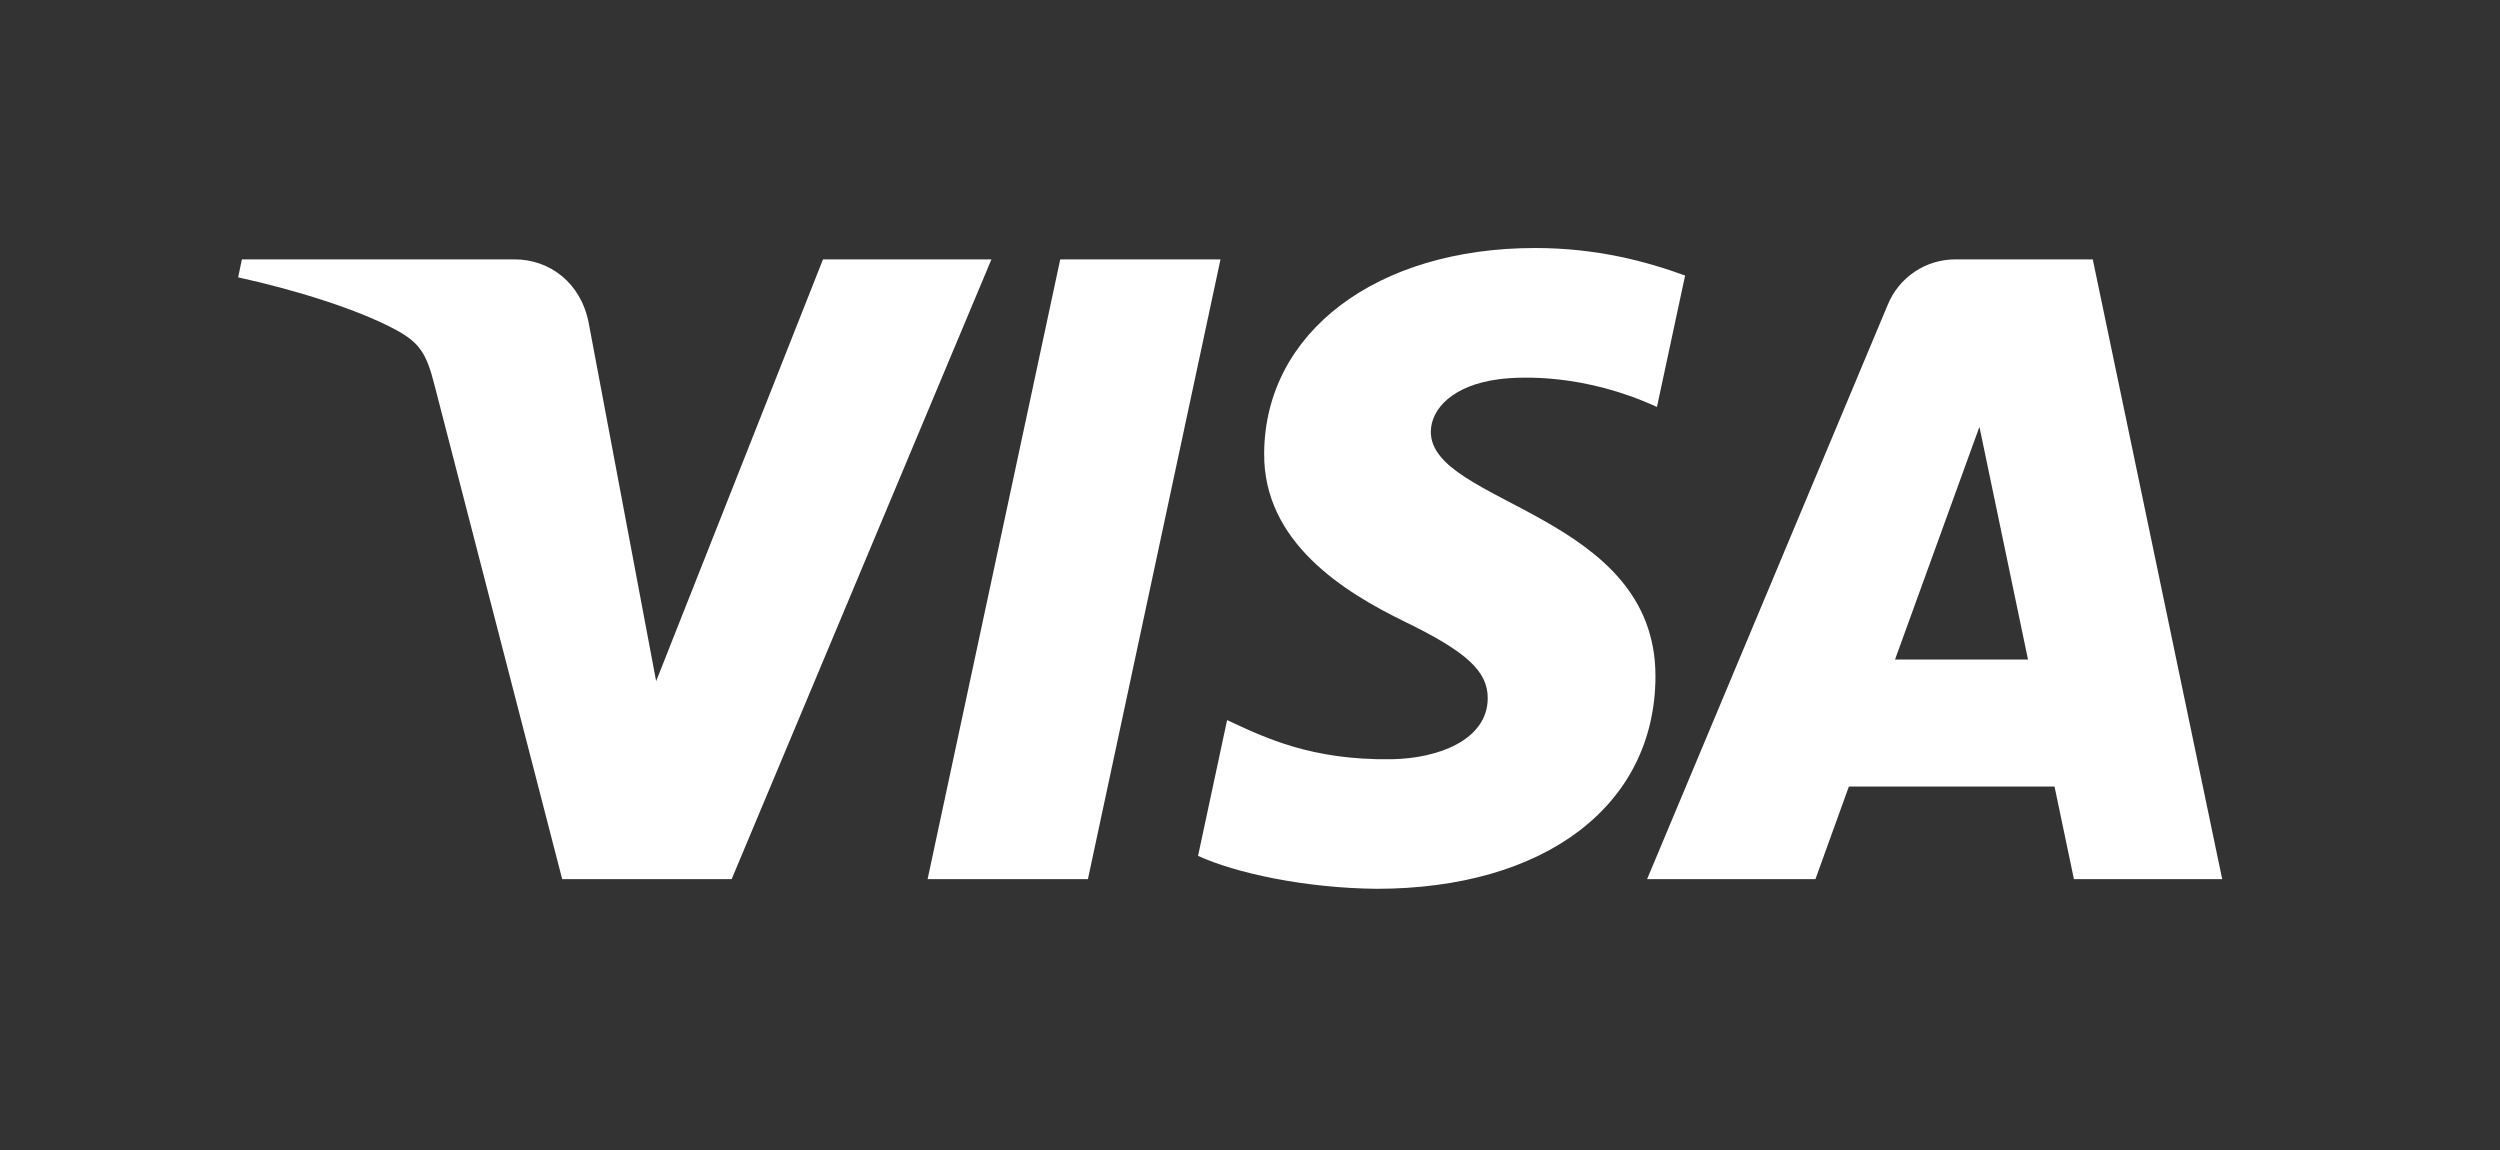 <svg width="200" height="92" viewBox="0 0 200 92" fill="none" xmlns="http://www.w3.org/2000/svg">
<rect x="0" y="0" width="200" height="92" fill="#333333" stroke="none"/>
<path d="M79.314 20.751L58.533 70.329H44.975L34.748 30.761C34.128 28.323 33.591 27.431 31.7 26.404C28.617 24.731 23.526 23.162 19.051 22.188L19.351 20.751H41.176C43.958 20.751 46.459 22.602 47.09 25.806L52.491 54.493L65.839 20.751H79.314ZM132.437 54.144C132.492 41.058 114.342 40.338 114.467 34.492C114.506 32.712 116.203 30.821 119.908 30.338C121.745 30.098 126.809 29.914 132.556 32.557L134.809 22.043C131.719 20.916 127.748 19.841 122.808 19.841C110.13 19.841 101.208 26.581 101.133 36.231C101.05 43.369 107.499 47.352 112.36 49.724C117.36 52.153 119.037 53.714 119.018 55.886C118.982 59.212 115.031 60.681 111.338 60.738C104.889 60.837 101.15 58.994 98.168 57.607L95.844 68.469C98.84 69.844 104.372 71.044 110.107 71.104C123.582 71.104 132.396 64.448 132.437 54.141M165.914 70.329H177.776L167.422 20.751H156.473C155.304 20.741 154.159 21.082 153.186 21.731C152.213 22.379 151.457 23.305 151.017 24.388L131.768 70.329H145.236L147.91 62.923H164.362L165.914 70.329ZM151.603 52.761L158.354 34.144L162.24 52.76L151.603 52.761ZM97.64 20.751L87.034 70.329H74.208L84.819 20.751H97.64Z" fill="white"/>
</svg>
